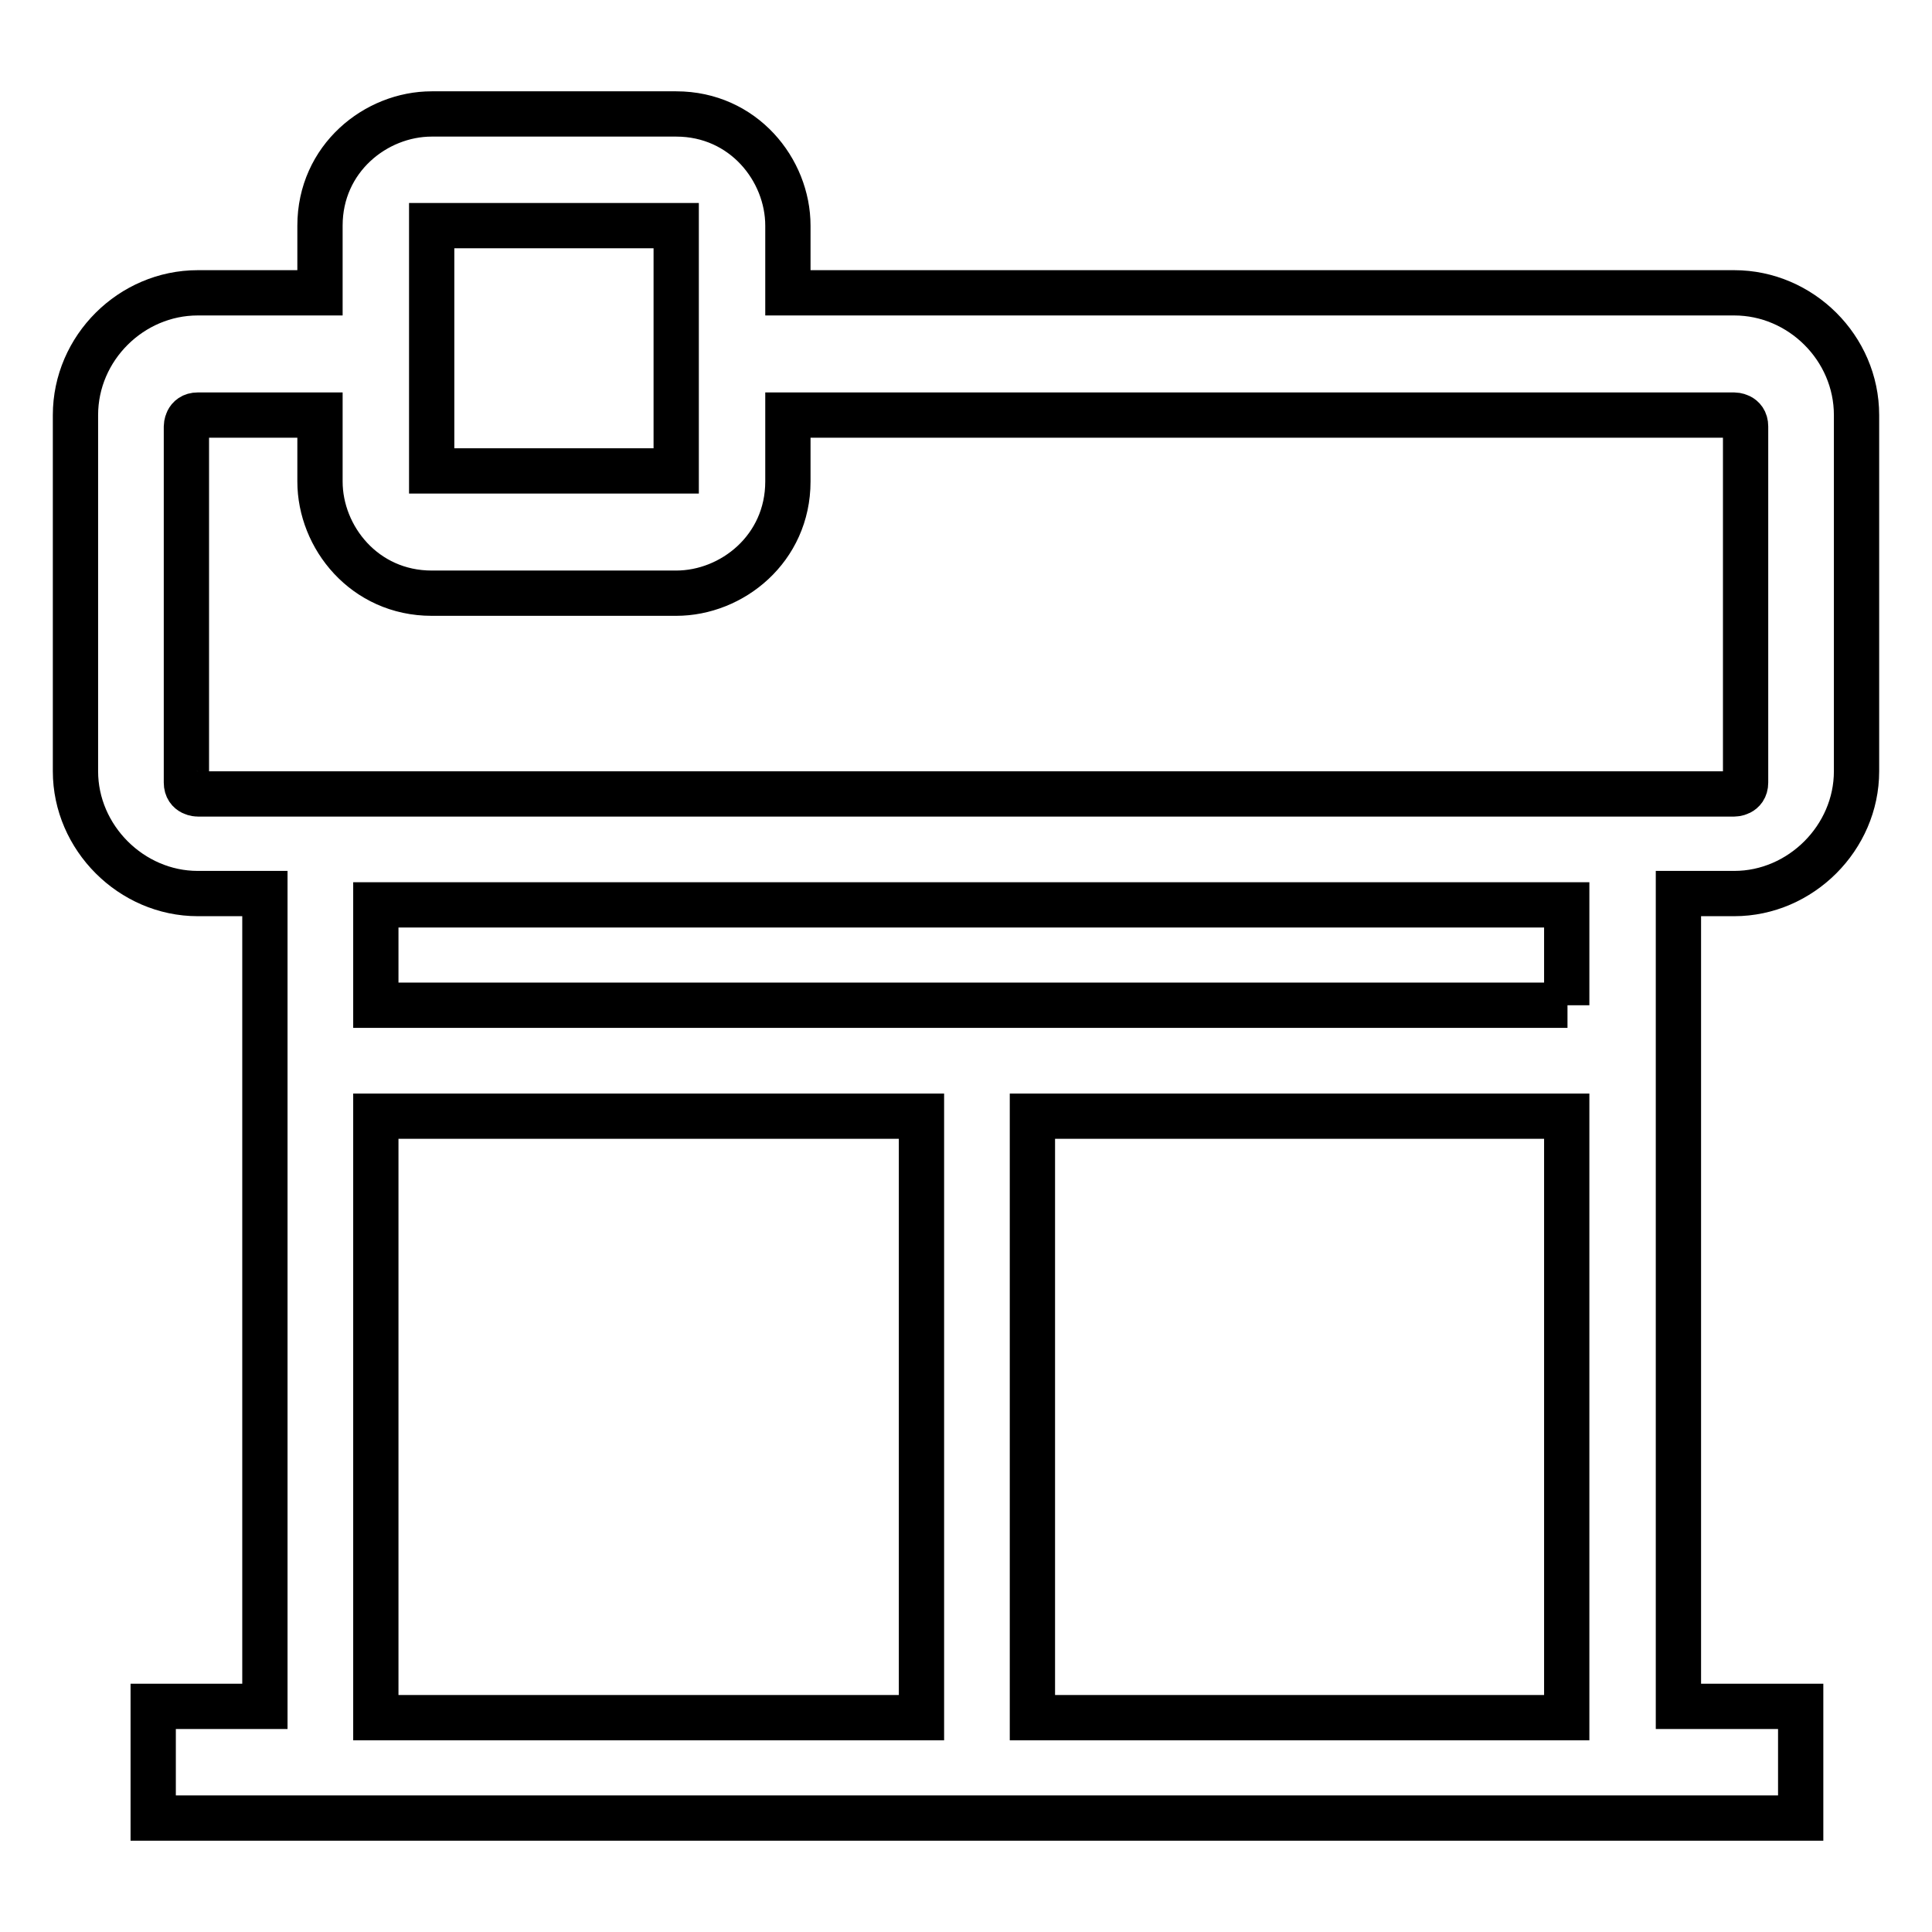 <?xml version="1.0" encoding="utf-8"?>
<!-- Svg Vector Icons : http://www.onlinewebfonts.com/icon -->
<!DOCTYPE svg PUBLIC "-//W3C//DTD SVG 1.1//EN" "http://www.w3.org/Graphics/SVG/1.1/DTD/svg11.dtd">
<svg version="1.1" xmlns="http://www.w3.org/2000/svg" xmlns:xlink="http://www.w3.org/1999/xlink" x="0px" y="0px" viewBox="0 0 256 256" enable-background="new 0 0 256 256" xml:space="preserve">
<g> <path stroke-width="6" fill-opacity="0" stroke="#000000"  d="M229.8,38.8H104.4v-8.9c0-7.4-5.9-14.8-14.8-14.8H57.2c-7.4,0-14.8,5.9-14.8,14.8v8.9H26.2 C17.4,38.8,10,46.1,10,55v47.2c0,8.8,7.4,16.2,16.2,16.2h8.9v107.7H20.3v14.8h218.3v-14.8h-16.2V118.4h7.4 c8.8,0,16.2-7.4,16.2-16.2V55C246,46.1,238.6,38.8,229.8,38.8z M57.2,29.9h32.4v32.5H57.2V29.9z M49.8,147.9h72.3v79.7H49.8V147.9z  M136.8,227.6v-79.7h70.8v79.7H136.8z M207.7,133.2H49.8v-13.3h157.8V133.2z M231.3,103.7c0,1.5-1.5,1.5-1.5,1.5H26.2 c0,0-1.5,0-1.5-1.5V56.5c0,0,0-1.5,1.5-1.5h16.2v8.8c0,7.4,5.9,14.8,14.8,14.8h32.4c7.4,0,14.8-5.9,14.8-14.8V55h125.4 c0,0,1.5,0,1.5,1.5V103.7z"/></g>
</svg>
